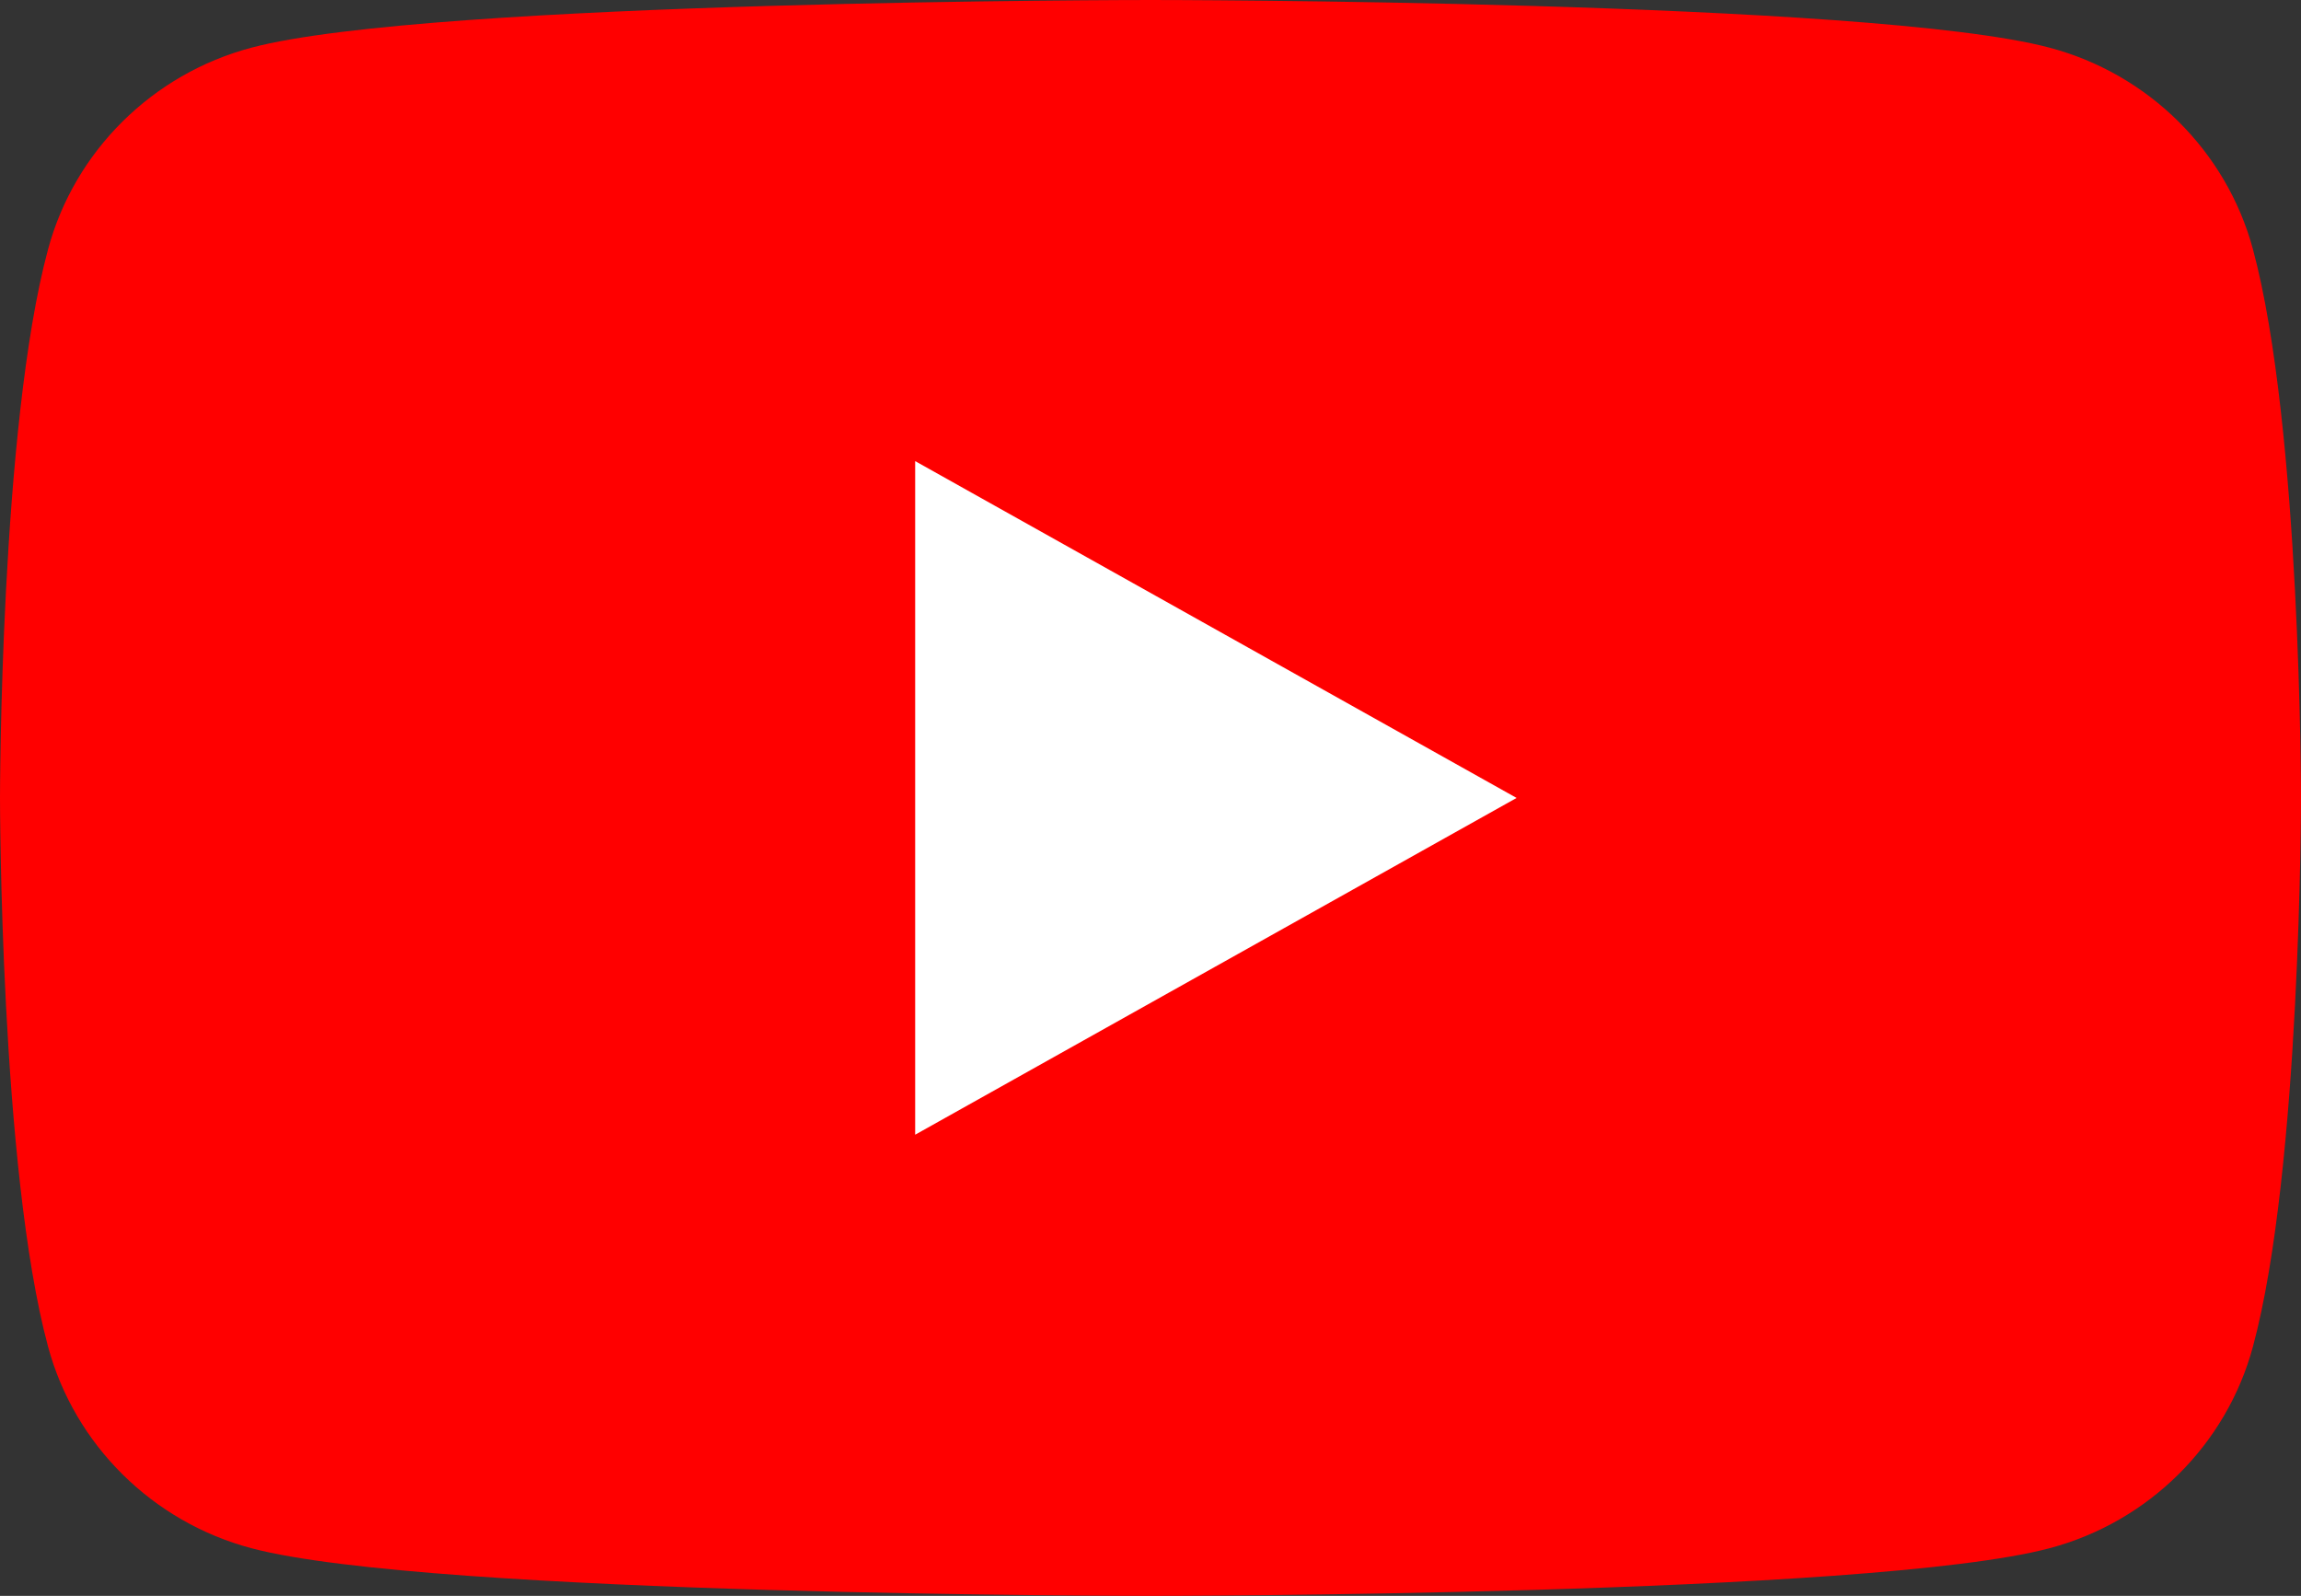 <svg width="124" height="86" viewBox="0 0 124 86" fill="none" xmlns="http://www.w3.org/2000/svg">
<rect x="0" y="0" width="124" height="86" fill="#333333" stroke="none"/>
<path d="M121.409 13.429C119.983 8.143 115.781 3.98 110.445 2.568C100.776 0 62 0 62 0C62 0 23.224 0 13.554 2.568C8.219 3.98 4.017 8.143 2.591 13.429C1.34381e-06 23.01 0 43 0 43C0 43 1.34381e-06 62.989 2.591 72.572C4.017 77.857 8.219 82.02 13.554 83.433C23.224 86 62 86 62 86C62 86 100.776 86 110.445 83.433C115.781 82.02 119.983 77.857 121.409 72.572C124 62.989 124 43 124 43C124 43 124 23.01 121.409 13.429Z" fill="#FF0000"/>
<path d="M49.318 61.148L81.728 43L49.318 24.849V61.148Z" fill="white"/>
</svg>
